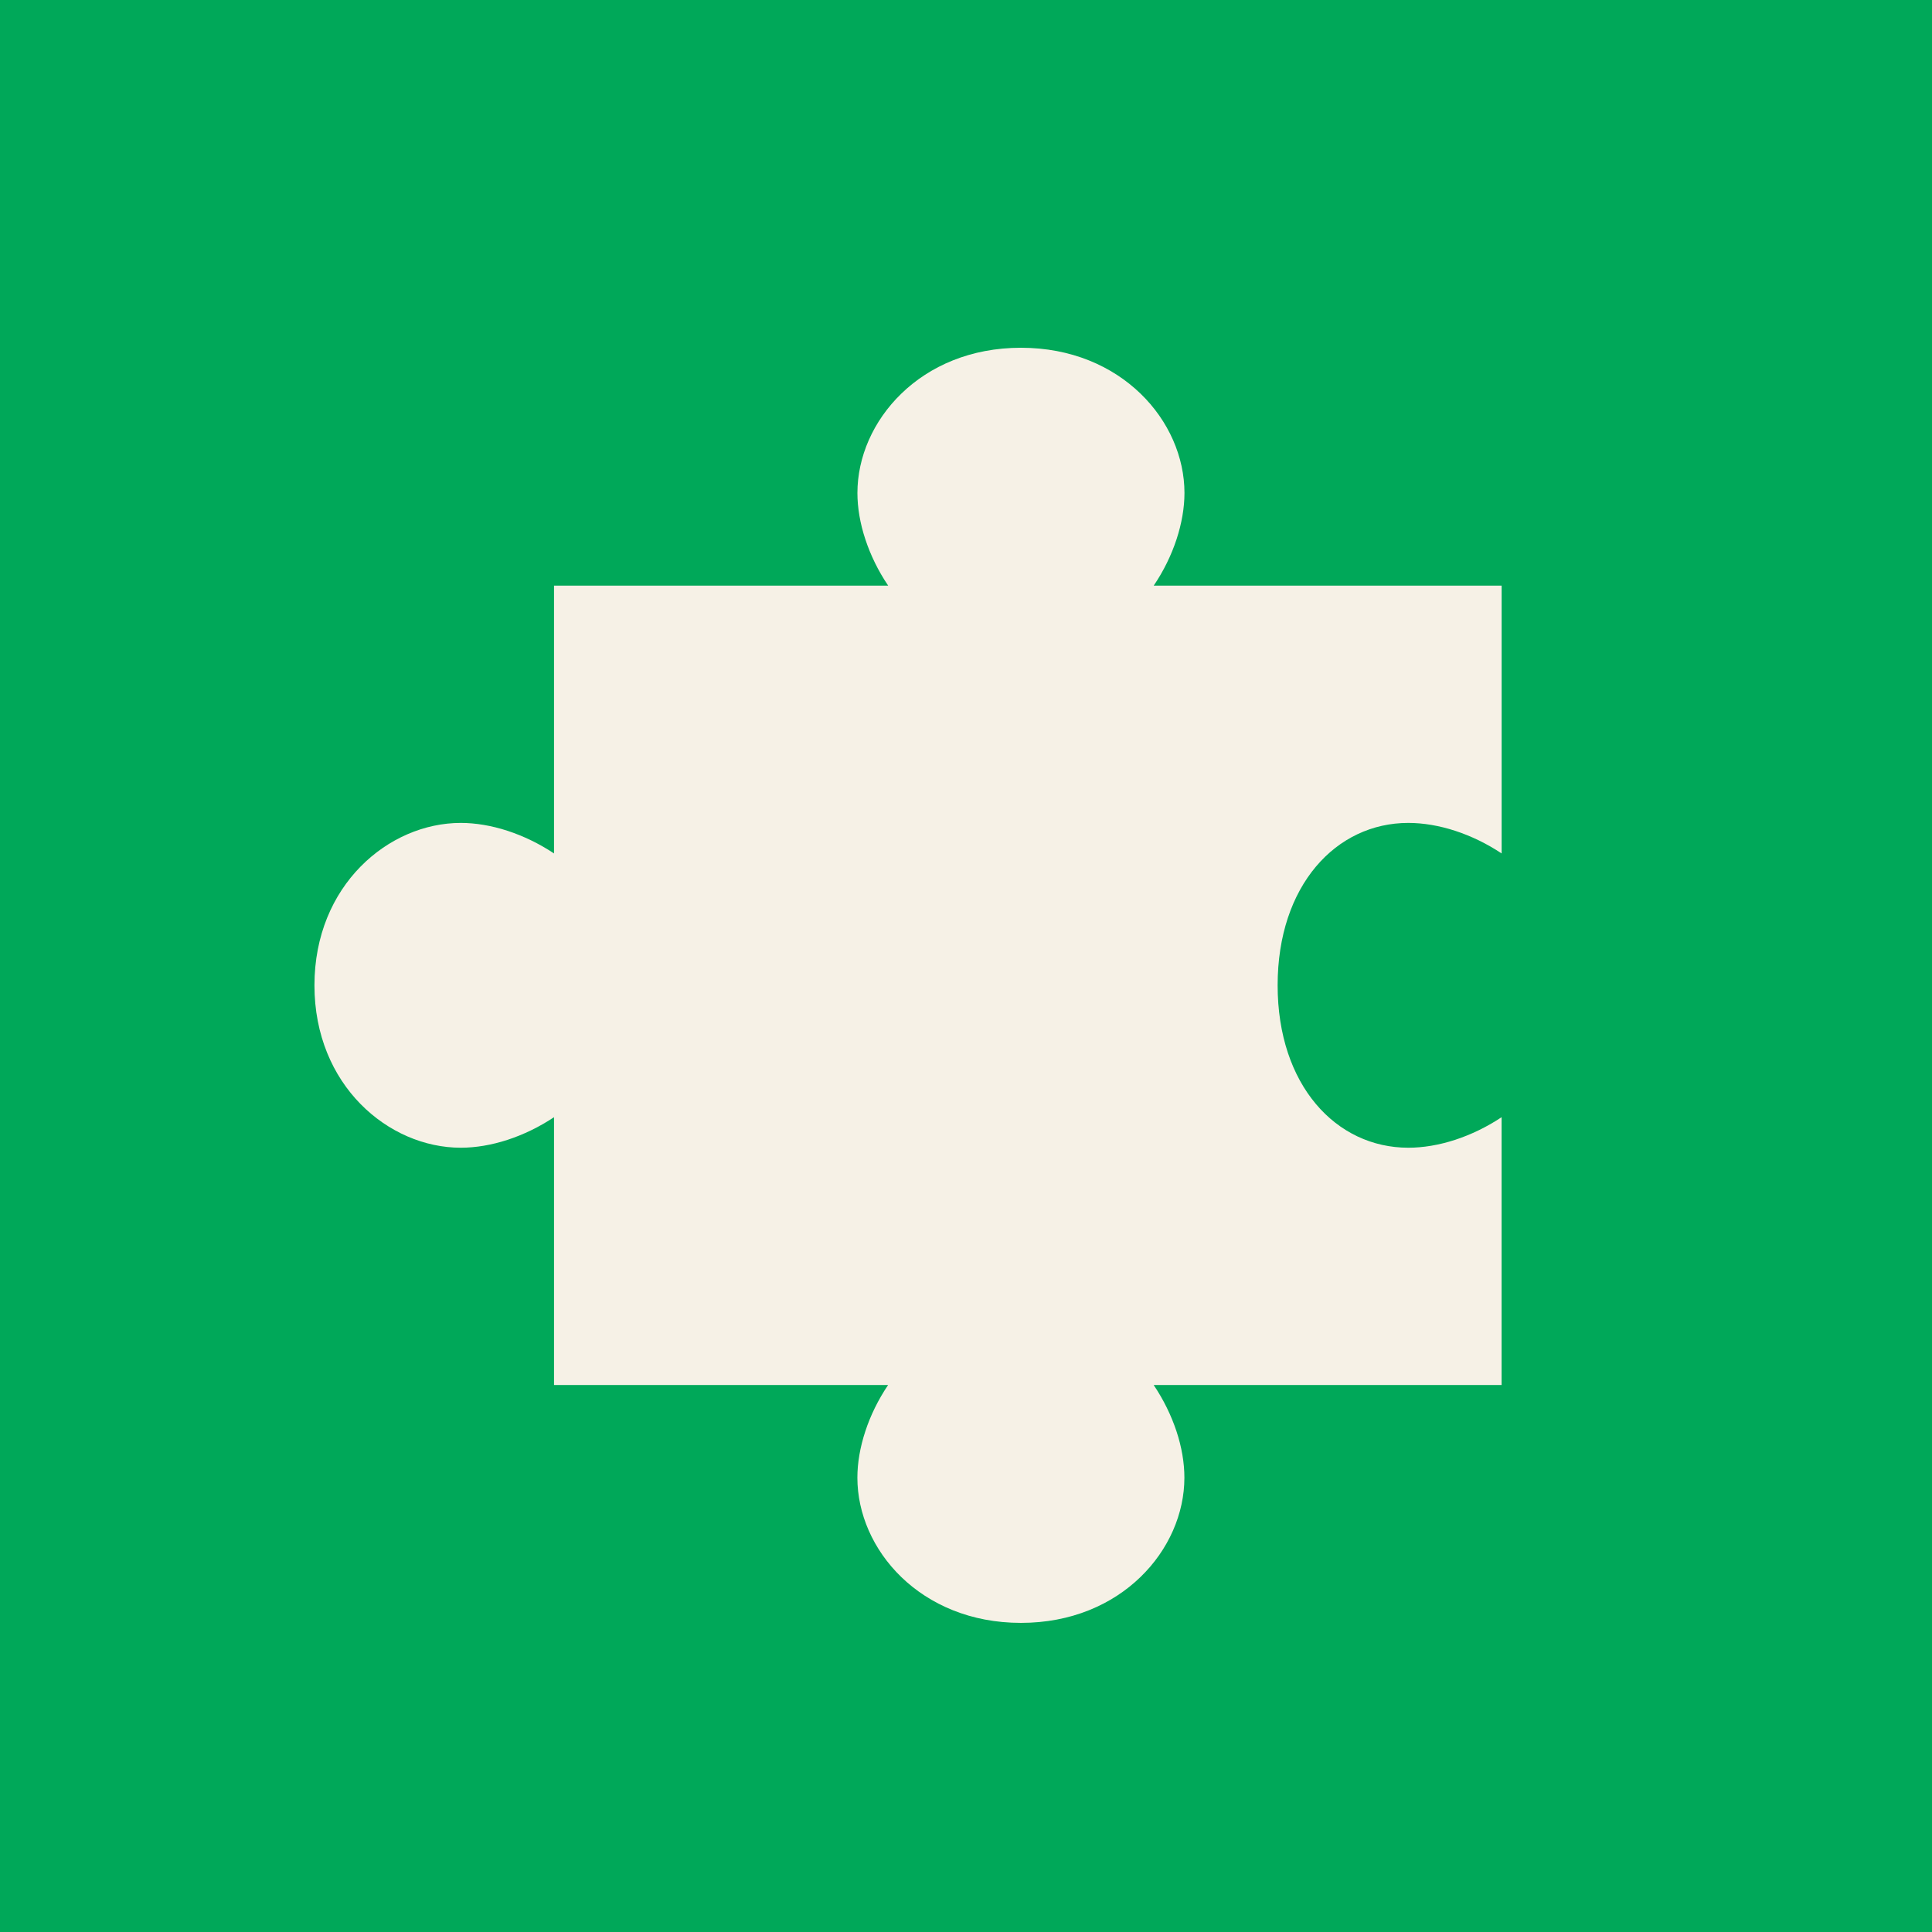 <svg width="50" height="50" viewBox="0 0 50 50" fill="none" xmlns="http://www.w3.org/2000/svg">
<rect x="0" y="0" width="50" height="50" fill="#333333" stroke="none"/>
<g id="Layer_3" clip-path="url(#clip0_265_802)">
<path id="Vector" d="M52.344 53.424H25H-2.344V26.08V-1.264H25H52.344V26.08V53.424Z" fill="#00A859"/>
<g id="Group">
<path id="Vector_2" d="M36.448 21.297C36.834 21.297 37.247 21.367 37.659 21.501C38.071 21.636 38.48 21.833 38.862 22.087V15.156H29.858C30.115 14.777 30.313 14.369 30.448 13.96C30.582 13.551 30.654 13.141 30.654 12.758C30.654 11.831 30.247 10.891 29.514 10.184C28.781 9.477 27.724 9 26.422 9C25.12 9 24.062 9.475 23.33 10.184C22.597 10.891 22.19 11.831 22.19 12.758C22.19 13.141 22.26 13.551 22.396 13.96C22.531 14.369 22.729 14.777 22.986 15.156H18.662H14.338V22.087C13.956 21.833 13.546 21.636 13.135 21.501C12.723 21.367 12.311 21.297 11.925 21.297C10.991 21.297 10.044 21.701 9.331 22.428C8.617 23.155 8.138 24.207 8.138 25.5C8.138 26.793 8.617 27.845 9.331 28.572C10.044 29.299 10.991 29.703 11.925 29.703C12.311 29.703 12.725 29.633 13.135 29.499C13.547 29.364 13.956 29.167 14.338 28.913V35.844H22.984C22.728 36.224 22.529 36.631 22.395 37.04C22.26 37.449 22.189 37.859 22.189 38.242C22.189 39.171 22.596 40.109 23.328 40.816C24.061 41.523 25.119 42 26.421 42C27.723 42 28.78 41.525 29.513 40.816C30.245 40.109 30.652 39.169 30.652 38.242C30.652 37.859 30.582 37.449 30.447 37.04C30.311 36.631 30.113 36.224 29.857 35.844H34.359H38.861V28.913C38.479 29.167 38.069 29.364 37.658 29.499C37.246 29.633 36.834 29.703 36.447 29.703C35.513 29.703 34.667 29.299 34.056 28.572C33.444 27.845 33.065 26.793 33.065 25.5C33.065 24.207 33.443 23.157 34.056 22.428C34.667 21.701 35.513 21.297 36.447 21.297H36.448Z" fill="#F6F1E6"/>
</g>
</g>
<defs>
<clipPath id="clip0_265_802">
<rect width="54.688" height="54.688" fill="white" transform="translate(-2.344 -4.687)"/>
</clipPath>
</defs>
</svg>
